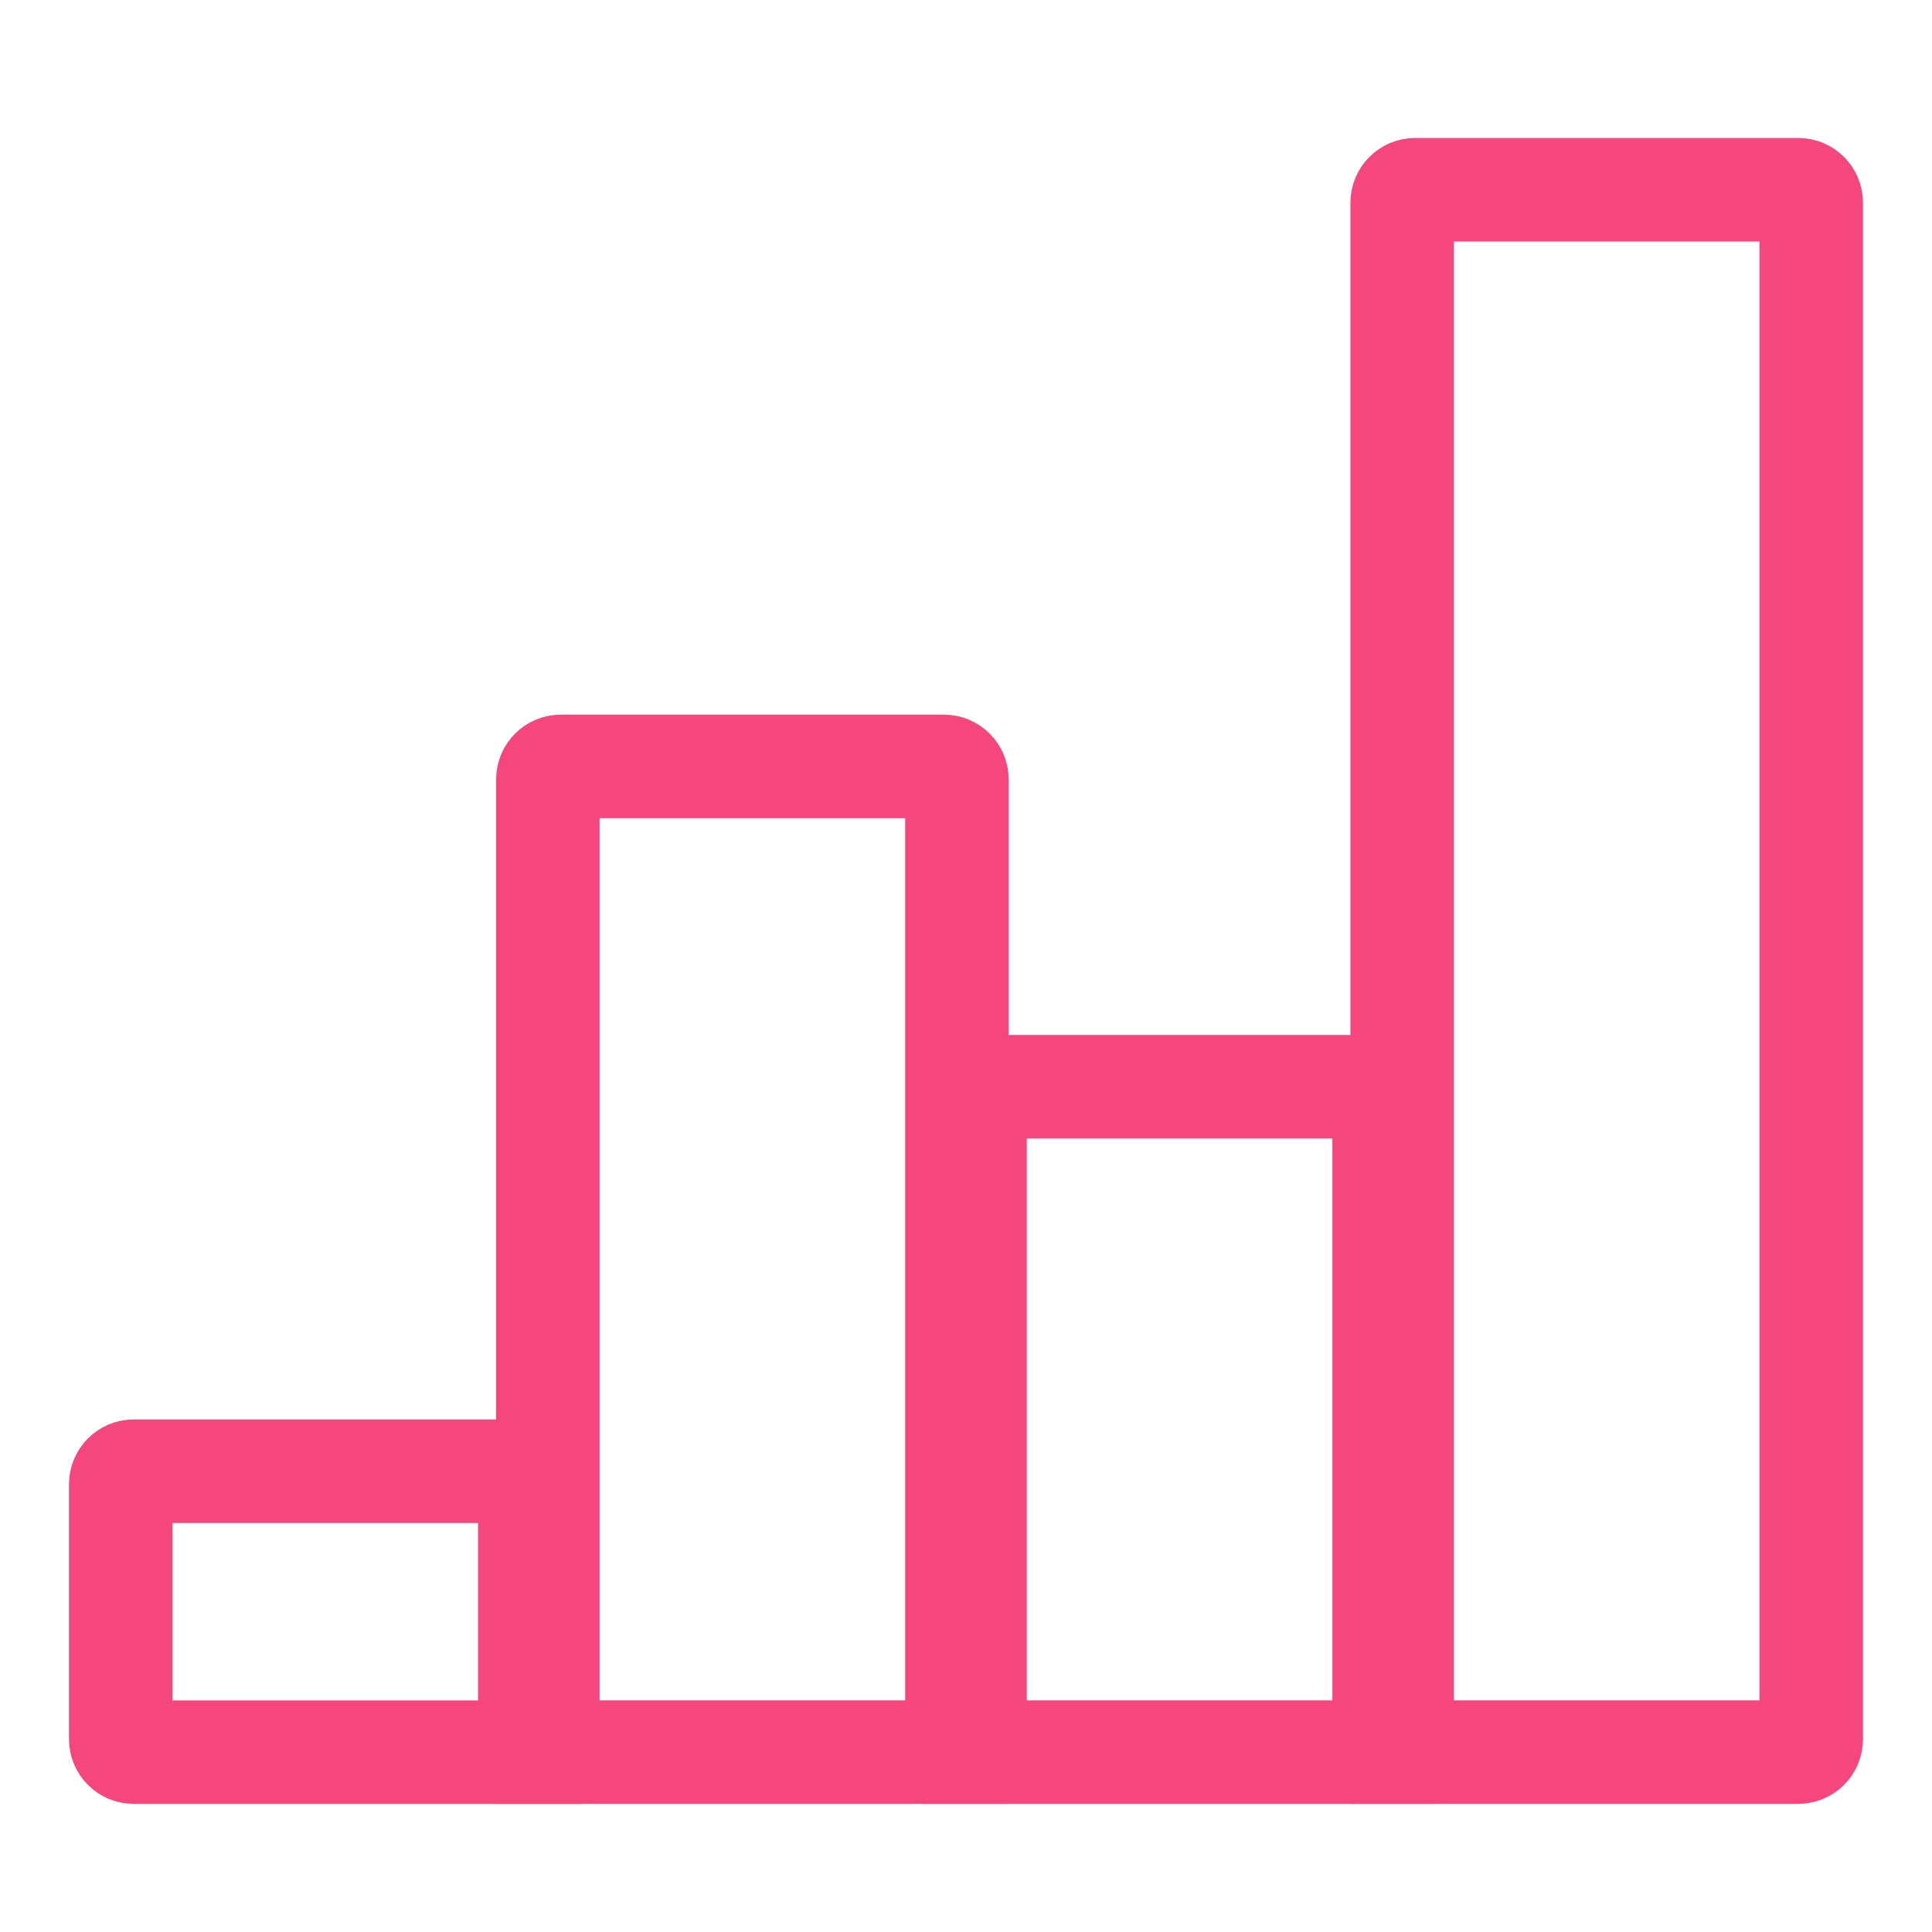 <svg width="56" height="56" viewBox="0 0 56 56" fill="none" xmlns="http://www.w3.org/2000/svg">
<g clip-path="url(#clip0_529_690)">
<path d="M3.5 43.02C3.5 42.812 3.668 42.644 3.876 42.644H14.981C15.189 42.644 15.357 42.812 15.357 43.02V50.787H3.876C3.668 50.787 3.5 50.618 3.5 50.411V43.02Z" stroke="#F5467E" stroke-width="3"/>
<path d="M15.88 22.591C15.88 22.384 16.049 22.215 16.256 22.215H27.361C27.569 22.215 27.737 22.384 27.737 22.591V50.786H15.88V22.591Z" stroke="#F5467E" stroke-width="3"/>
<path d="M28.262 31.876C28.262 31.668 28.431 31.5 28.638 31.5H39.744C39.951 31.5 40.12 31.668 40.12 31.876V50.786H28.262V31.876Z" stroke="#F5467E" stroke-width="3"/>
<path d="M40.643 5.876C40.643 5.668 40.811 5.5 41.019 5.5H52.124C52.332 5.5 52.5 5.668 52.5 5.876V50.41C52.5 50.617 52.332 50.786 52.124 50.786H40.643V5.876Z" stroke="#F5467E" stroke-width="3"/>
</g>
<defs>
<clipPath id="clip0_529_690">
<rect width="56" height="56" fill="white"/>
</clipPath>
</defs>
</svg>
